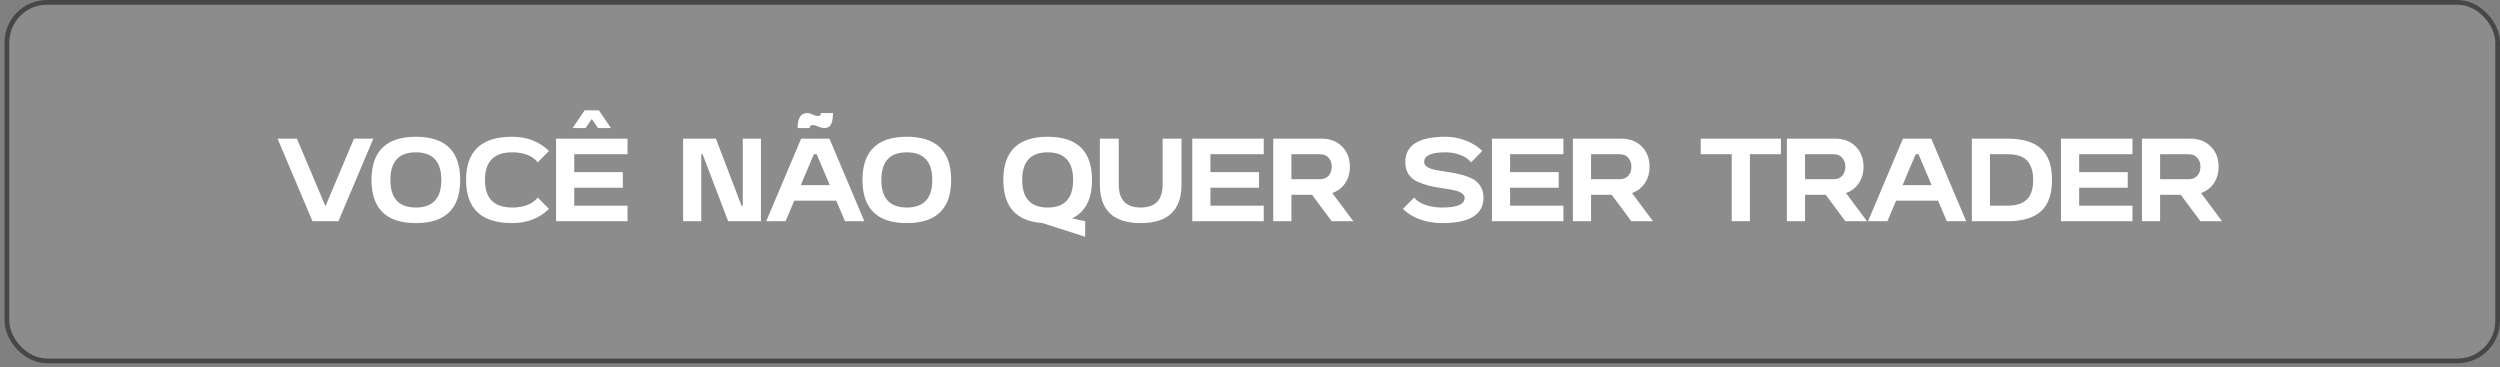<svg xmlns="http://www.w3.org/2000/svg" width="463" height="68" viewBox="0 0 463 68" fill="none"><rect x="0" y="0" width="463" height="68" fill="#808080" stroke="none"/><rect x="1.281" y="0.437" width="461.283" height="66.397" rx="7.426" fill="white" fill-opacity="0.1"></rect><rect x="1.281" y="0.437" width="461.283" height="66.397" rx="7.426" stroke="#474747" stroke-width="0.874"></rect><path d="M51.406 25.679H54.988L60.23 38.084H60.317L65.559 25.679H69.141L62.676 40.968H57.871L51.406 25.679ZM85.229 33.323C85.229 38.652 82.491 41.317 77.017 41.317C71.542 41.317 68.804 38.652 68.804 33.323C68.804 27.994 71.542 25.329 77.017 25.329C82.491 25.329 85.229 27.994 85.229 33.323ZM77.017 28.212C73.871 28.212 72.299 29.916 72.299 33.323C72.299 36.73 73.871 38.434 77.017 38.434C80.162 38.434 81.734 36.73 81.734 33.323C81.734 29.916 80.162 28.212 77.017 28.212ZM94.834 41.317C89.155 41.317 86.316 38.652 86.316 33.323C86.316 27.994 89.155 25.329 94.834 25.329C97.6 25.329 99.879 26.203 101.67 27.95L99.595 30.069C98.605 28.831 97.018 28.212 94.834 28.212C91.485 28.212 89.81 29.916 89.81 33.323C89.81 36.73 91.485 38.434 94.834 38.434C97.018 38.434 98.605 37.815 99.595 36.578L101.67 38.696C99.879 40.443 97.6 41.317 94.834 41.317ZM106.35 34.765V38.084H116.222V40.968H102.986V25.679H116.222V28.562H106.35V31.882H115.348V34.765H106.35ZM106.044 23.713L108.272 20.437H110.915L113.142 23.713H110.74L109.604 22.031L108.447 23.713H106.044ZM126.512 40.968V25.679H132.584L137.324 38.084H137.564V25.679H140.928V40.968H134.856L130.116 28.562H129.876V40.968H126.512ZM148.37 25.679H153.612L160.077 40.968H156.495L154.879 37.167H147.103L145.487 40.968H141.905L148.37 25.679ZM149.506 20.939C149.812 20.939 150.147 21.034 150.511 21.223C150.889 21.398 151.18 21.485 151.384 21.485C151.486 21.485 151.574 21.478 151.646 21.463C151.719 21.449 151.785 21.427 151.843 21.398C151.916 21.354 151.967 21.296 151.996 21.223C152.025 21.15 152.039 21.056 152.039 20.939H154.267C154.267 21.886 154.144 22.585 153.896 23.036C153.663 23.487 153.263 23.713 152.695 23.713C152.433 23.713 152.178 23.669 151.93 23.582C151.683 23.495 151.443 23.407 151.21 23.32C150.991 23.218 150.787 23.167 150.598 23.167C150.496 23.167 150.409 23.174 150.336 23.189C150.263 23.203 150.19 23.233 150.117 23.276C150.059 23.305 150.016 23.356 149.986 23.429C149.957 23.502 149.943 23.597 149.943 23.713H147.715C147.715 21.864 148.312 20.939 149.506 20.939ZM148.305 34.284H153.678L151.253 28.562H150.729L148.305 34.284ZM176.155 33.323C176.155 38.652 173.417 41.317 167.943 41.317C162.468 41.317 159.73 38.652 159.73 33.323C159.73 27.994 162.468 25.329 167.943 25.329C173.417 25.329 176.155 27.994 176.155 33.323ZM167.943 28.212C164.798 28.212 163.225 29.916 163.225 33.323C163.225 36.73 164.798 38.434 167.943 38.434C171.088 38.434 172.66 36.73 172.66 33.323C172.66 29.916 171.088 28.212 167.943 28.212ZM185.816 33.323C185.816 27.994 188.554 25.329 194.029 25.329C199.504 25.329 202.241 27.994 202.241 33.323C202.241 36.891 201.011 39.264 198.55 40.443L200.974 40.968V43.85L193.024 41.295C188.219 40.975 185.816 38.318 185.816 33.323ZM189.311 33.323C189.311 36.73 190.884 38.434 194.029 38.434C197.174 38.434 198.746 36.73 198.746 33.323C198.746 29.916 197.174 28.212 194.029 28.212C190.884 28.212 189.311 29.916 189.311 33.323ZM218.811 34.197C218.811 38.944 216.292 41.317 211.254 41.317C206.216 41.317 203.697 38.944 203.697 34.197V25.679H207.192V34.197C207.192 37.022 208.546 38.434 211.254 38.434C213.963 38.434 215.317 37.022 215.317 34.197V25.679H218.811V34.197ZM233.171 34.765H224.172V38.084H234.044V40.968H220.809V25.679H234.044V28.562H224.172V31.882H233.171V34.765ZM250 30.877C250 32.042 249.708 33.061 249.126 33.935C248.544 34.794 247.75 35.398 246.745 35.748L250.633 40.968H246.636L242.989 36.075H239.166V40.968H235.803V25.679H244.758C246.33 25.679 247.597 26.167 248.558 27.142C249.519 28.103 250 29.348 250 30.877ZM239.166 33.192H244.452C245.136 33.192 245.668 32.981 246.046 32.559C246.44 32.122 246.636 31.561 246.636 30.877C246.636 30.193 246.44 29.639 246.046 29.217C245.668 28.78 245.136 28.562 244.452 28.562H239.166V33.192ZM267.687 25.329C268.954 25.329 270.191 25.555 271.4 26.006C272.608 26.458 273.649 27.106 274.523 27.95L272.448 30.069C271.968 29.472 271.298 29.013 270.439 28.693C269.58 28.372 268.662 28.212 267.687 28.212C265.066 28.212 263.755 28.802 263.755 29.982C263.755 30.375 263.952 30.695 264.345 30.942C264.753 31.175 265.277 31.358 265.918 31.488C266.573 31.605 267.286 31.721 268.058 31.838C268.844 31.94 269.631 32.093 270.417 32.297C271.203 32.486 271.917 32.733 272.557 33.039C273.213 33.345 273.737 33.804 274.13 34.415C274.538 35.012 274.741 35.74 274.741 36.599C274.741 39.744 272.193 41.317 267.097 41.317C265.685 41.317 264.338 41.099 263.056 40.662C261.775 40.21 260.698 39.555 259.824 38.696L261.899 36.578C262.379 37.175 263.086 37.633 264.017 37.953C264.949 38.274 265.976 38.434 267.097 38.434C269.864 38.434 271.247 37.844 271.247 36.665C271.247 36.272 271.043 35.959 270.635 35.726C270.242 35.478 269.718 35.296 269.063 35.18C268.422 35.049 267.709 34.932 266.922 34.83C266.136 34.714 265.35 34.561 264.563 34.371C263.792 34.168 263.078 33.913 262.423 33.607C261.782 33.301 261.258 32.85 260.85 32.253C260.457 31.641 260.261 30.906 260.261 30.047C260.261 26.902 262.736 25.329 267.687 25.329ZM288.669 34.765H279.67V38.084H289.543V40.968H276.307V25.679H289.543V28.562H279.67V31.882H288.669V34.765ZM305.498 30.877C305.498 32.042 305.207 33.061 304.624 33.935C304.042 34.794 303.248 35.398 302.244 35.748L306.131 40.968H302.134L298.487 36.075H294.665V40.968H291.301V25.679H300.256C301.829 25.679 303.095 26.167 304.056 27.142C305.017 28.103 305.498 29.348 305.498 30.877ZM294.665 33.192H299.95C300.635 33.192 301.166 32.981 301.545 32.559C301.938 32.122 302.134 31.561 302.134 30.877C302.134 30.193 301.938 29.639 301.545 29.217C301.166 28.78 300.635 28.562 299.95 28.562H294.665V33.192ZM320.717 28.562H314.973V25.679H329.825V28.562H324.081V40.968H320.717V28.562ZM345.128 30.877C345.128 32.042 344.836 33.061 344.254 33.935C343.671 34.794 342.878 35.398 341.873 35.748L345.761 40.968H341.764L338.117 36.075H334.294V40.968H330.931V25.679H339.886C341.458 25.679 342.725 26.167 343.686 27.142C344.647 28.103 345.128 29.348 345.128 30.877ZM334.294 33.192H339.58C340.264 33.192 340.796 32.981 341.174 32.559C341.567 32.122 341.764 31.561 341.764 30.877C341.764 30.193 341.567 29.639 341.174 29.217C340.796 28.78 340.264 28.562 339.58 28.562H334.294V33.192ZM345.962 40.968L352.427 25.679H357.669L364.134 40.968H360.552L358.936 37.167H351.16L349.544 40.968H345.962ZM352.362 34.284H357.734L355.31 28.562H354.786L352.362 34.284ZM365.185 40.968V25.679H371.825C374.592 25.679 376.652 26.298 378.006 27.535C379.36 28.773 380.037 30.702 380.037 33.323C380.037 35.944 379.36 37.873 378.006 39.111C376.652 40.349 374.592 40.968 371.825 40.968H365.185ZM368.549 38.084H371.825C373.412 38.084 374.592 37.706 375.363 36.949C376.15 36.192 376.543 34.983 376.543 33.323C376.543 32.202 376.361 31.292 375.997 30.593C375.647 29.88 375.13 29.363 374.446 29.042C373.762 28.722 372.888 28.562 371.825 28.562H368.549V38.084ZM394.056 34.765H385.058V38.084H394.93V40.968H381.694V25.679H394.93V28.562H385.058V31.882H394.056V34.765ZM410.885 30.877C410.885 32.042 410.594 33.061 410.012 33.935C409.429 34.794 408.636 35.398 407.631 35.748L411.519 40.968H407.522L403.874 36.075H400.052V40.968H396.689V25.679H405.643C407.216 25.679 408.483 26.167 409.444 27.142C410.405 28.103 410.885 29.348 410.885 30.877ZM400.052 33.192H405.338C406.022 33.192 406.553 32.981 406.932 32.559C407.325 32.122 407.522 31.561 407.522 30.877C407.522 30.193 407.325 29.639 406.932 29.217C406.553 28.78 406.022 28.562 405.338 28.562H400.052V33.192Z" fill="white"></path></svg>